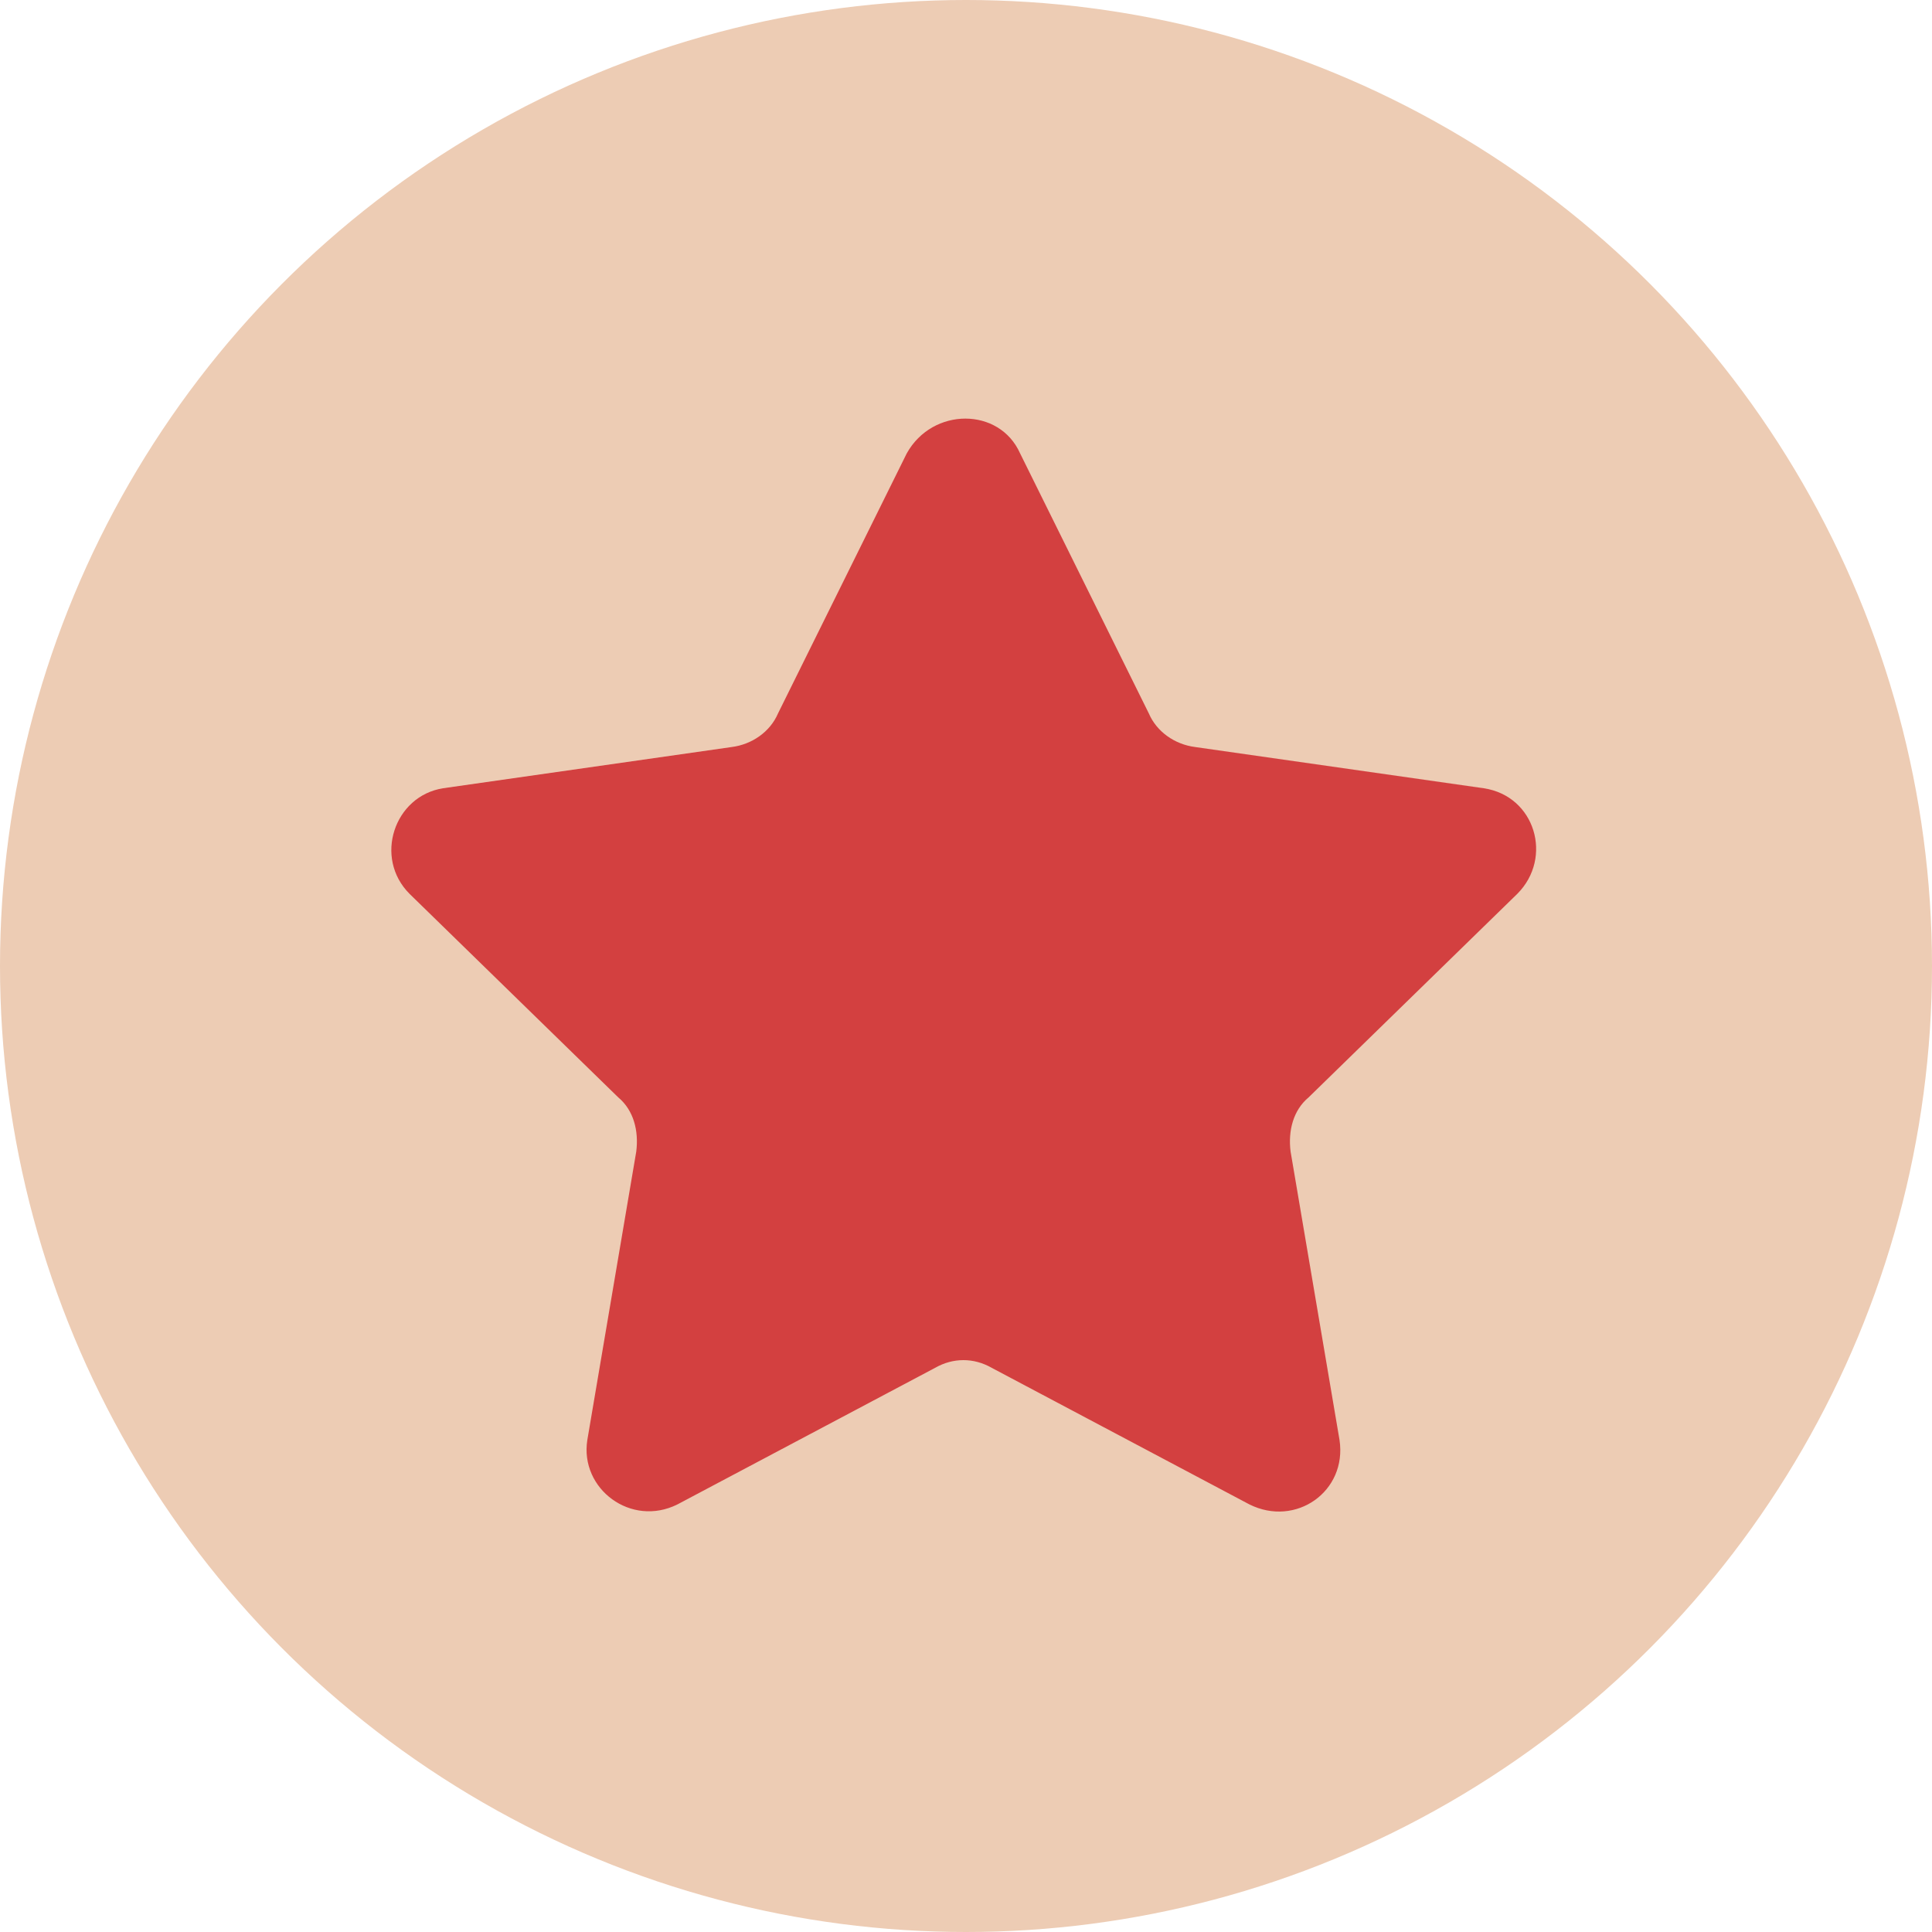 <?xml version="1.0" encoding="utf-8"?>
<!-- Generator: Adobe Illustrator 18.1.1, SVG Export Plug-In . SVG Version: 6.00 Build 0)  -->
<svg version="1.1" id="Capa_1" xmlns="http://www.w3.org/2000/svg" xmlns:xlink="http://www.w3.org/1999/xlink" x="0px" y="0px"
	 viewBox="112.5 0 75 75" enable-background="new 112.5 0 75 75" xml:space="preserve">
<circle fill="#EDCCB4" cx="150" cy="37.5" r="37.5"/>
<path fill="#D34040" d="M152.1,17.6l5,10.1c0.3,0.7,1,1.2,1.8,1.3l11.2,1.6c2,0.3,2.7,2.7,1.3,4.1l-8.1,7.9
	c-0.6,0.5-0.8,1.3-0.7,2.1l1.9,11.2c0.3,2-1.7,3.4-3.5,2.5l-10-5.3c-0.7-0.4-1.5-0.4-2.2,0l-10,5.3c-1.8,0.9-3.8-0.6-3.5-2.5
	l1.9-11.2c0.1-0.8-0.1-1.6-0.7-2.1l-8.1-7.9c-1.4-1.4-0.6-3.8,1.3-4.1l11.2-1.6c0.8-0.1,1.5-0.6,1.8-1.3l5-10.1
	C148.7,15.8,151.3,15.8,152.1,17.6z"/>
</svg>
